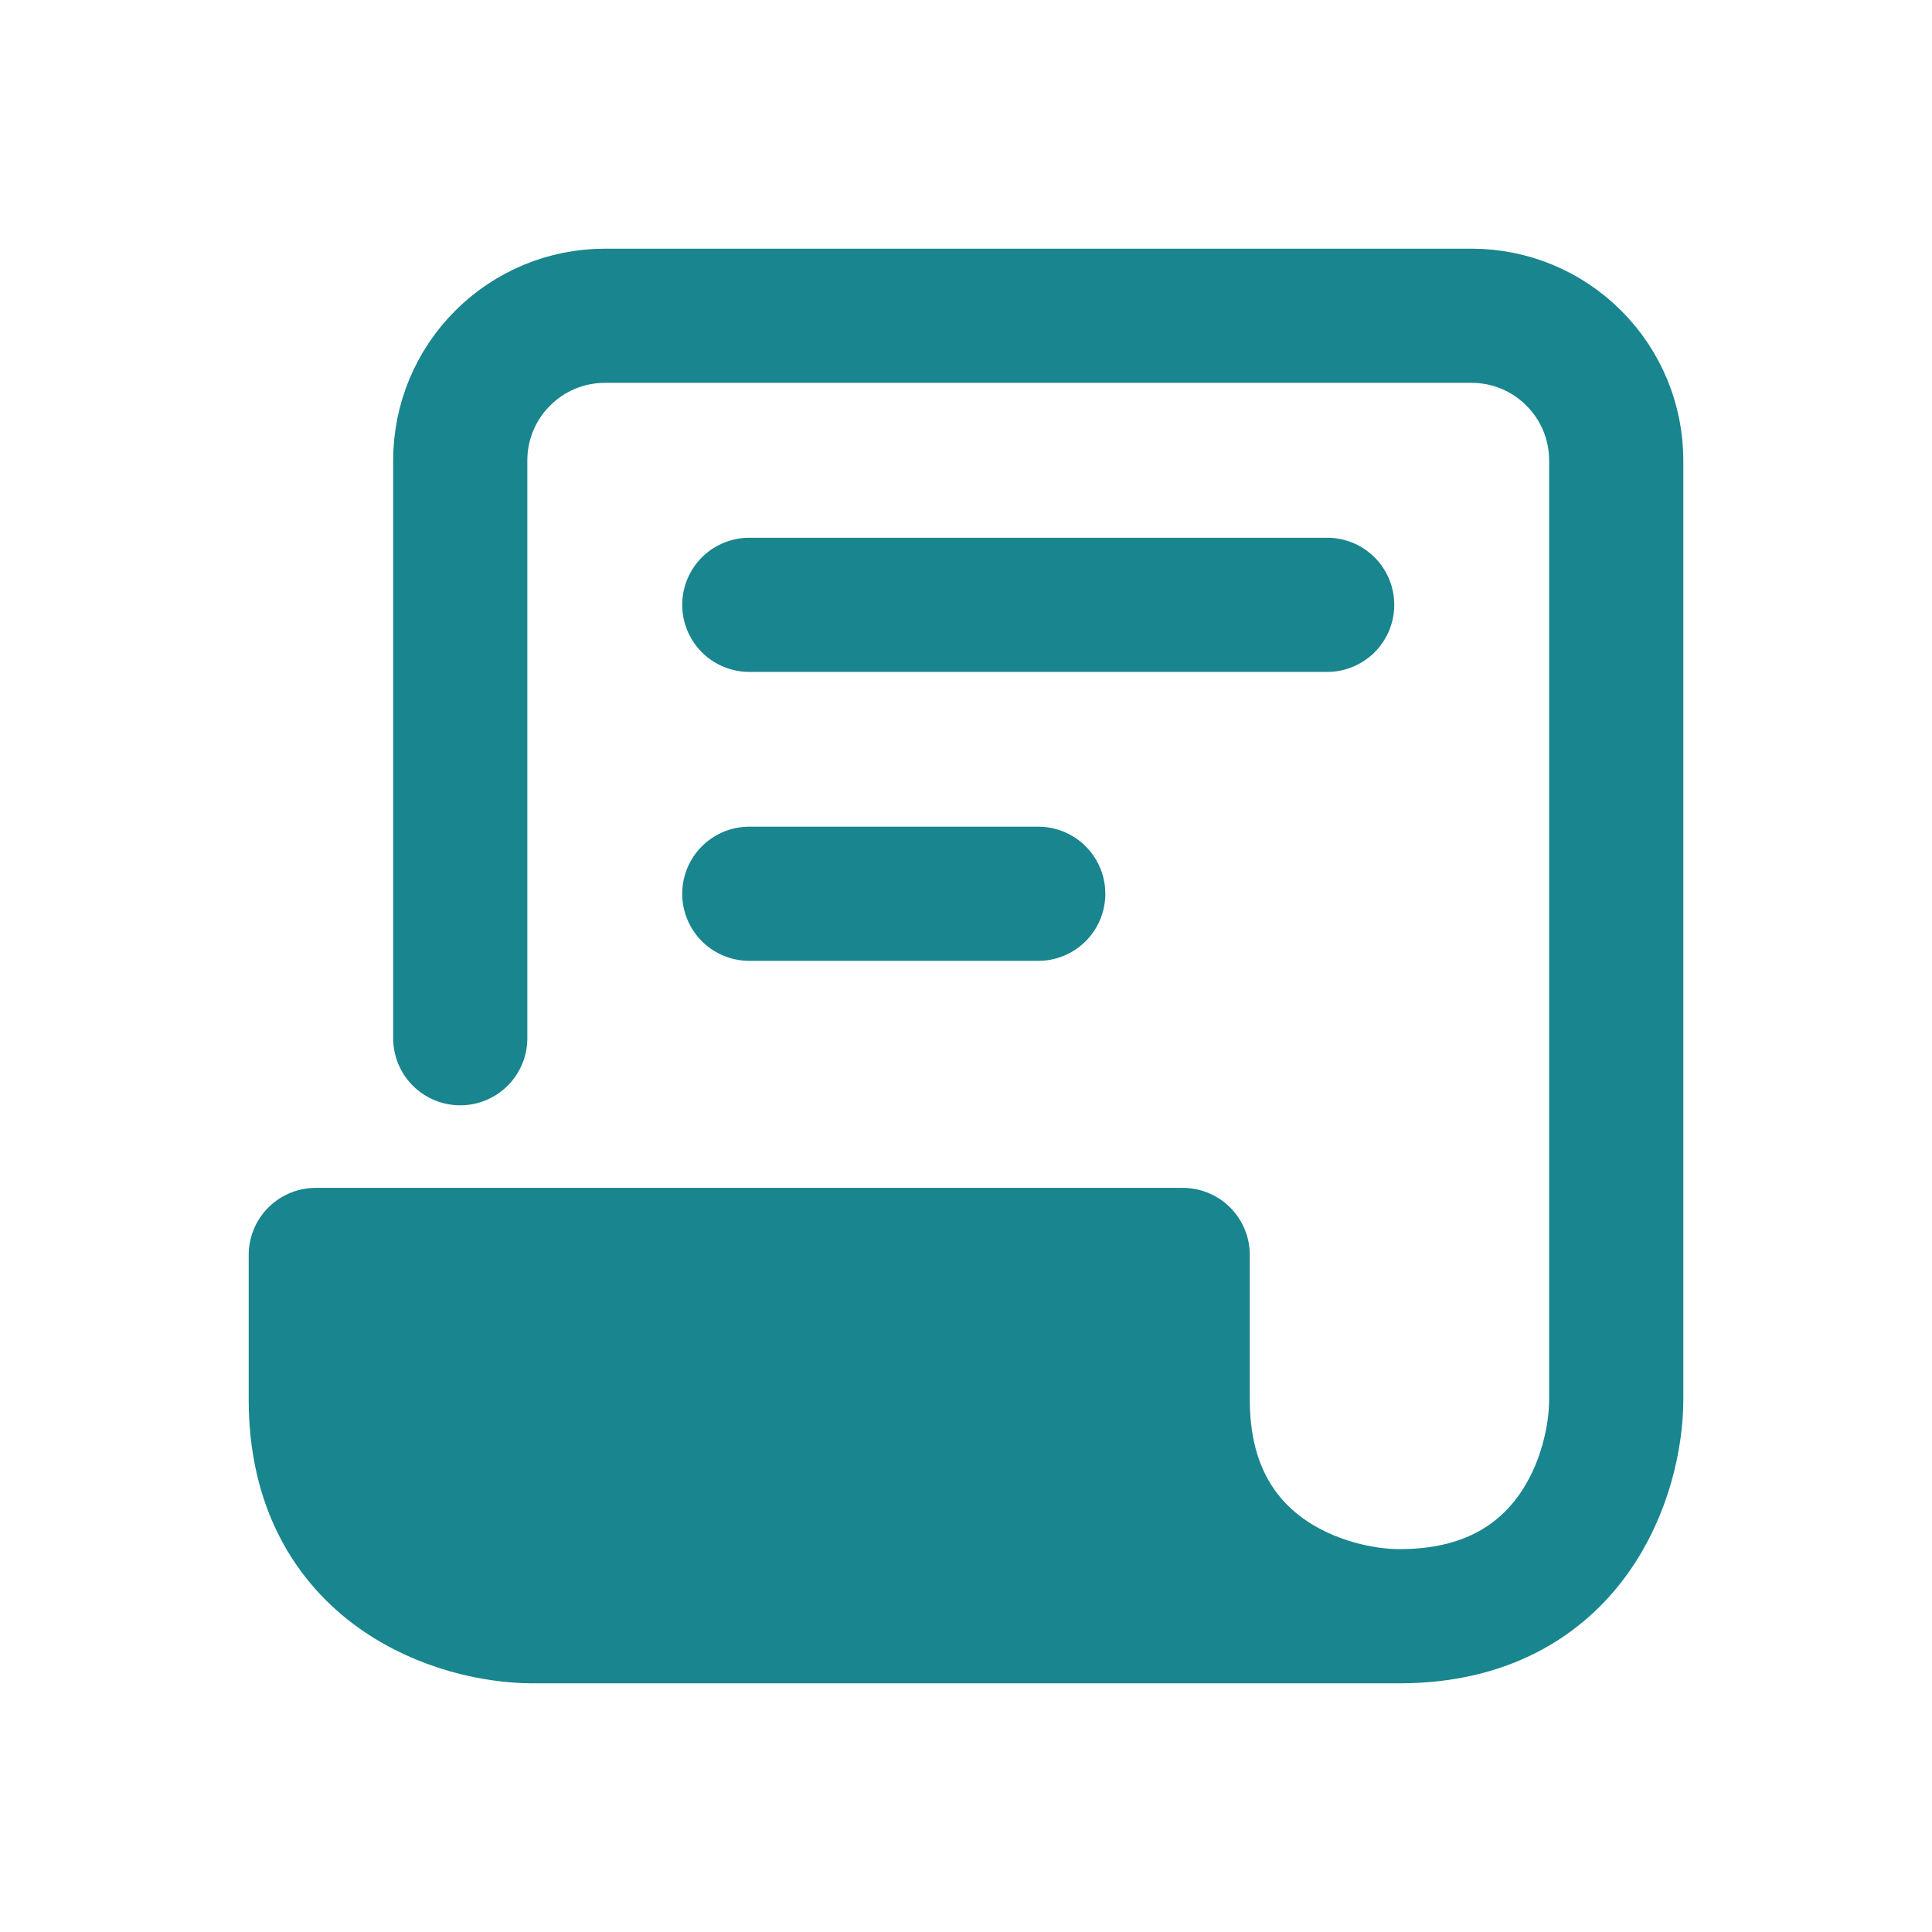 <svg width="18" height="18" viewBox="0 0 18 18" fill="none" xmlns="http://www.w3.org/2000/svg">
<path d="M4.962 15.058H13.039C12.365 15.058 11.019 14.654 11.019 13.039V11.692H2.942V13.039C2.942 14.654 4.288 15.058 4.962 15.058Z" fill="#19858E"/>
<path d="M4.288 9.673V4.289C4.288 3.932 4.43 3.589 4.683 3.337C4.935 3.084 5.278 2.942 5.635 2.942H13.712C14.069 2.942 14.411 3.084 14.663 3.337C14.916 3.589 15.058 3.932 15.058 4.289V13.039C15.058 13.712 14.654 15.058 13.039 15.058M13.039 15.058H4.962C4.288 15.058 2.942 14.654 2.942 13.039V11.692H11.019V13.039C11.019 14.654 12.365 15.058 13.039 15.058ZM6.981 5.635H12.365M6.981 8.327H9.673" stroke="#19858E" stroke-width="1.25" stroke-linecap="round" stroke-linejoin="round"/>
</svg>

